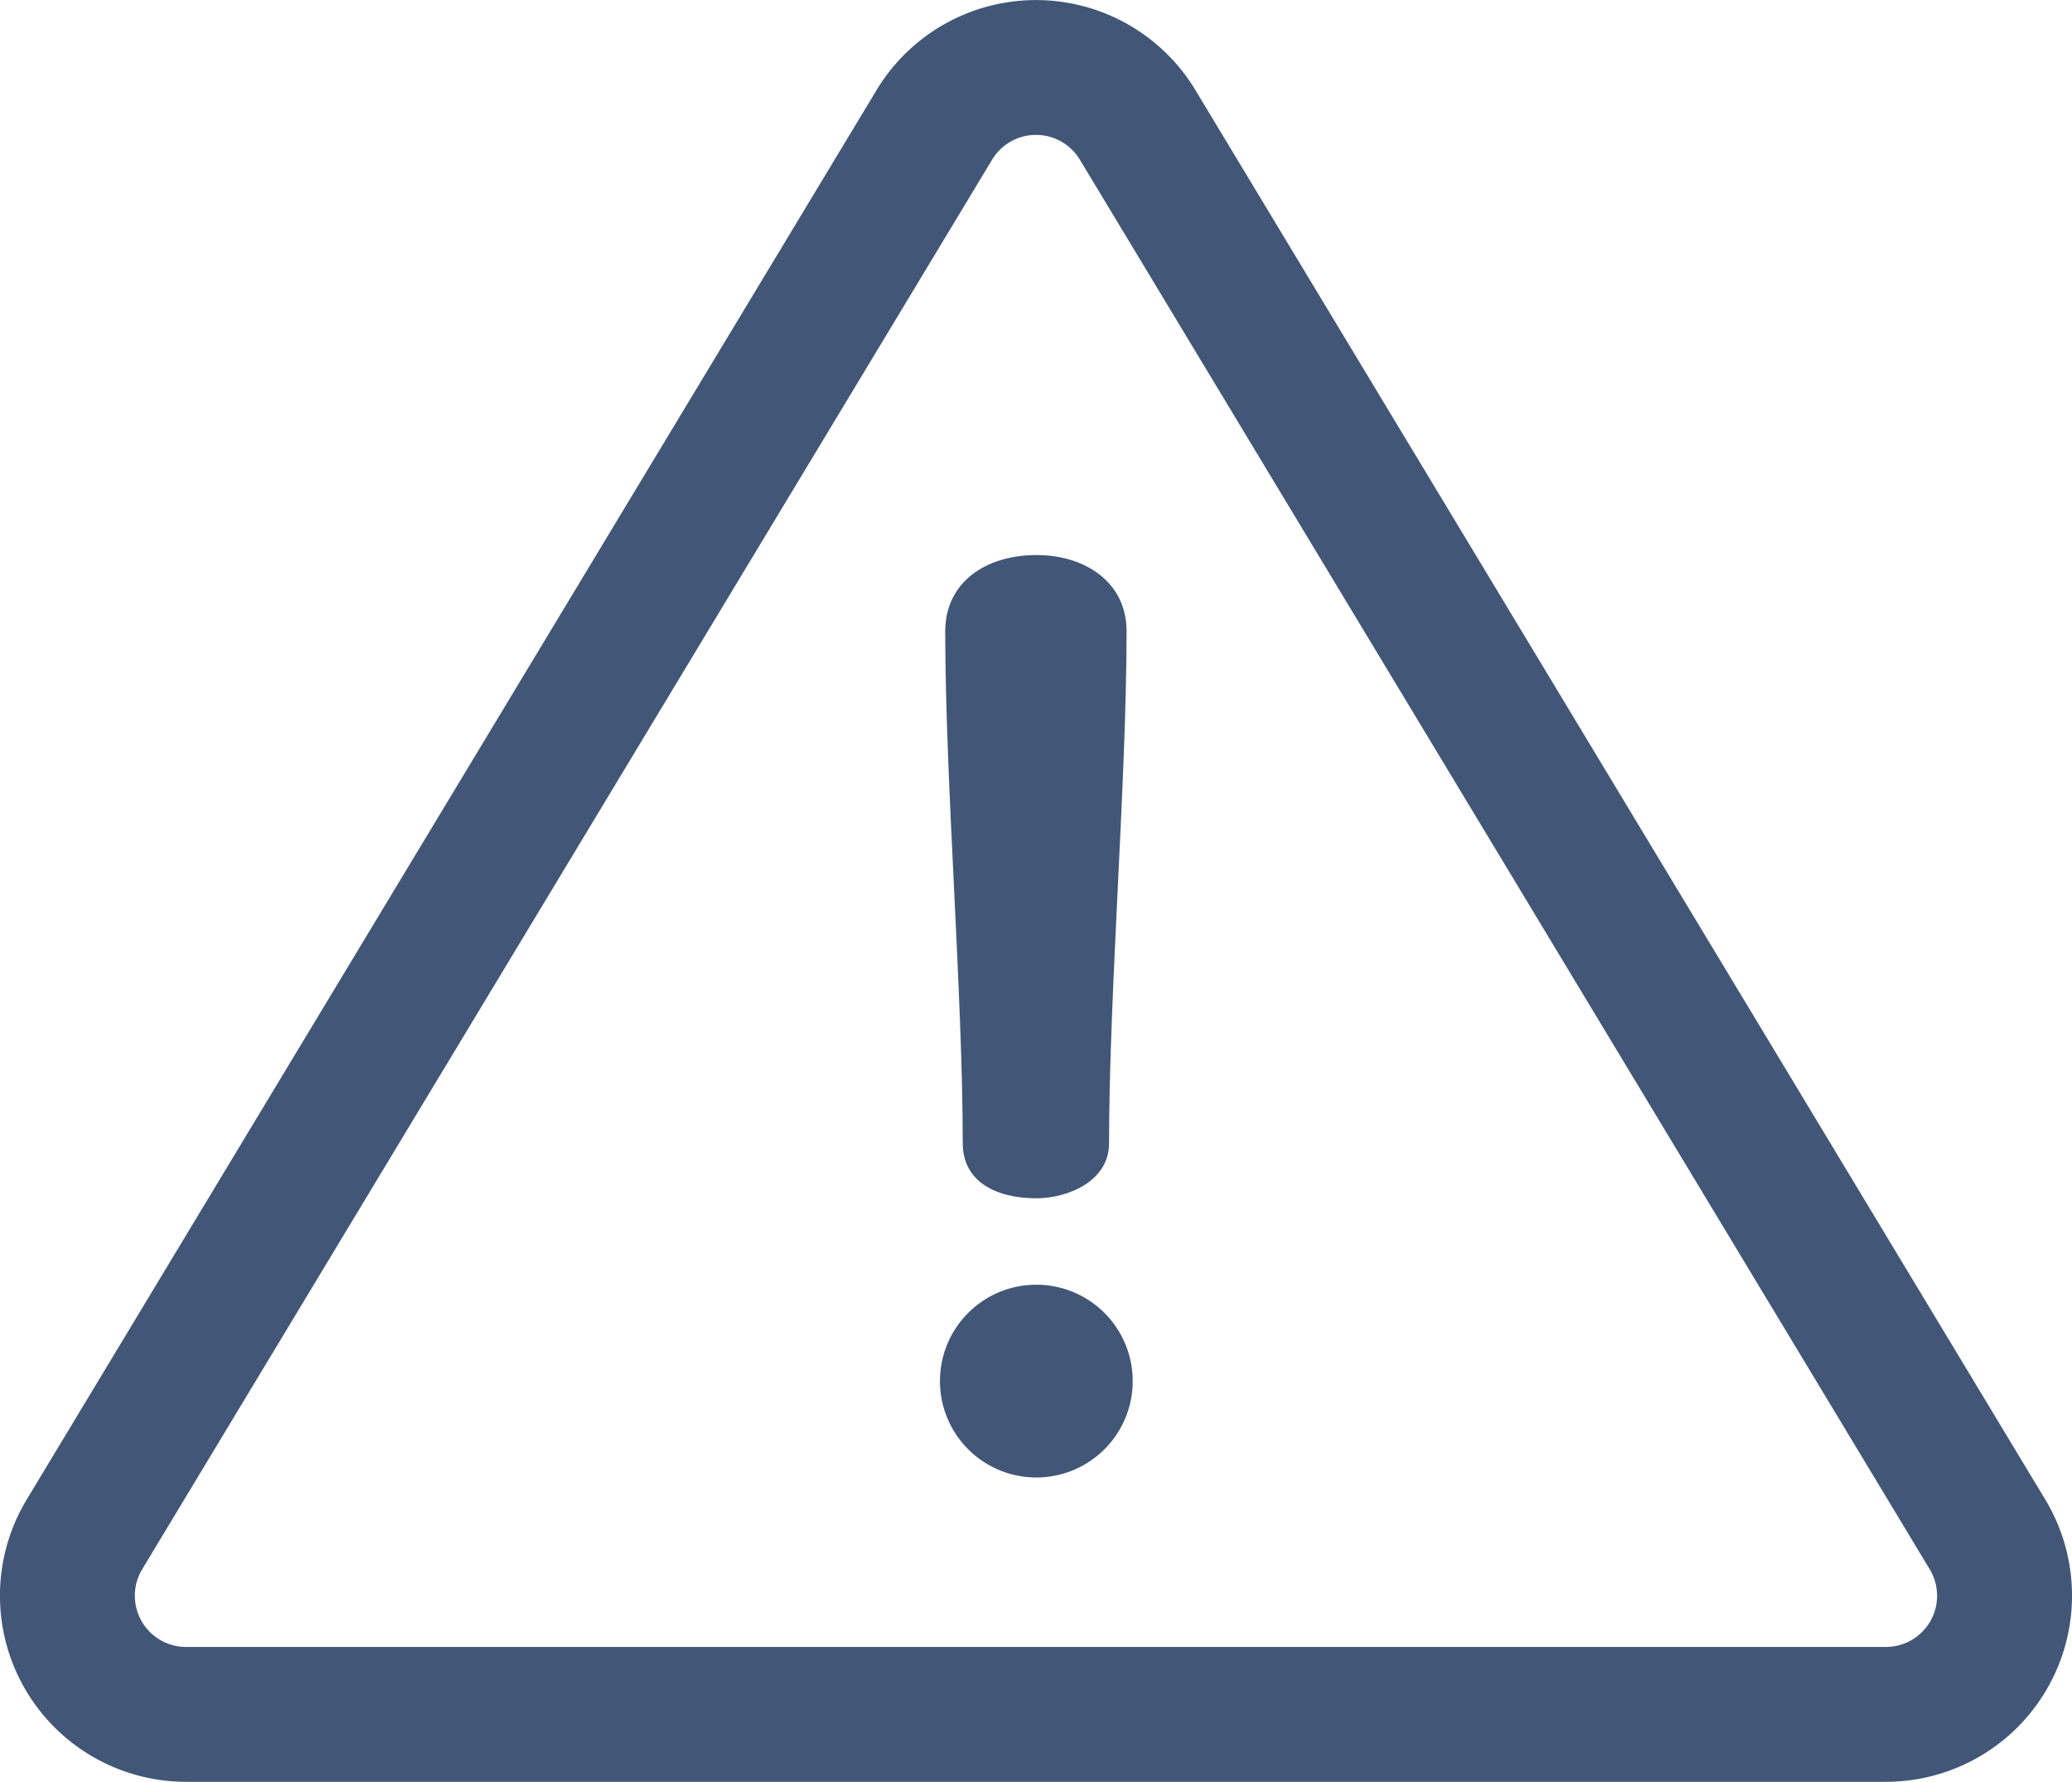 <svg xmlns="http://www.w3.org/2000/svg" width="81.497" height="70.082" viewBox="0 0 81.497 70.082">
  <g id="danger" transform="translate(0 -35.857)">
    <g id="Group_5804" data-name="Group 5804" transform="translate(0 35.857)">
      <g id="Group_5803" data-name="Group 5803" transform="translate(0 0)">
        <path id="Path_7154" data-name="Path 7154" d="M80.446,94.837,47.018,39.4a7.322,7.322,0,0,0-12.54,0L1.049,94.837a7.321,7.321,0,0,0,6.27,11.1H74.177a7.321,7.321,0,0,0,6.27-11.1Zm-4.515,4.772a2.019,2.019,0,0,1-1.755,1.024H7.319a2.016,2.016,0,0,1-1.726-3.056L39.022,42.138a2.015,2.015,0,0,1,3.452,0L75.9,97.577A2.018,2.018,0,0,1,75.932,99.608Z" transform="translate(0 -35.857)" fill="#425777"/>
      </g>
    </g>
    <g id="Group_5806" data-name="Group 5806" transform="translate(37.179 57.687)">
      <g id="Group_5805" data-name="Group 5805">
        <path id="Path_7155" data-name="Path 7155" d="M237.171,173.005c-2.018,0-3.594,1.083-3.594,3,0,5.858.689,14.276.689,20.134,0,1.526,1.329,2.166,2.9,2.166,1.181,0,2.855-.64,2.855-2.166,0-5.858.689-14.276.689-20.134C240.716,174.088,239.091,173.005,237.171,173.005Z" transform="translate(-233.578 -173.005)" fill="#425777"/>
      </g>
    </g>
    <g id="Group_5808" data-name="Group 5808" transform="translate(37.032 86.386)">
      <g id="Group_5807" data-name="Group 5807">
        <path id="Path_7156" data-name="Path 7156" d="M236.442,353.306a3.791,3.791,0,1,0,0,7.581,3.791,3.791,0,0,0,0-7.581Z" transform="translate(-232.651 -353.306)" fill="#425777"/>
      </g>
    </g>
  </g>
</svg>
